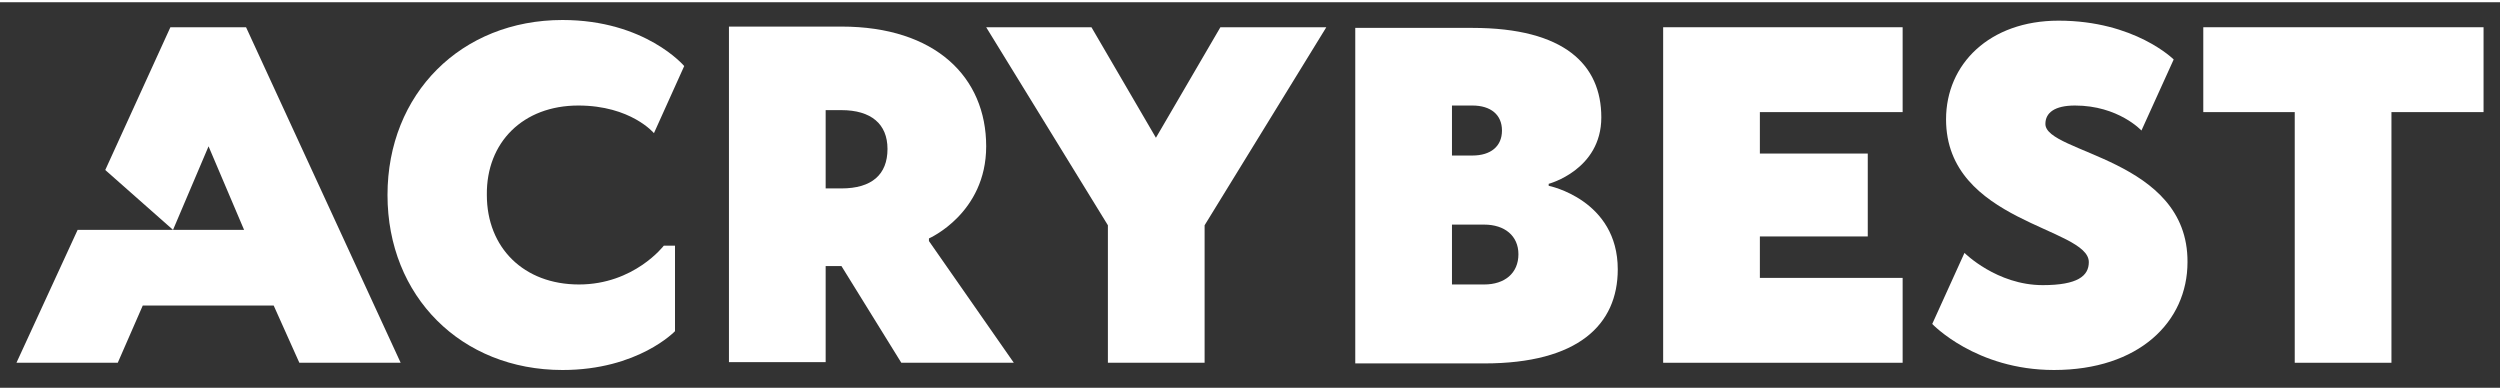 <?xml version="1.0" encoding="utf-8"?>
<!-- Generator: Adobe Illustrator 21.1.0, SVG Export Plug-In . SVG Version: 6.00 Build 0)  -->
<svg version="1.1" id="Layer_1" xmlns="http://www.w3.org/2000/svg" xmlns:xlink="http://www.w3.org/1999/xlink" x="0px" y="0px"
	 width="250px" height="39px" viewBox="0 0 380 58.6" style="enable-background:new 0 0 380 58.6;" xml:space="preserve">
<rect x="0" y="0" width="380" height="58.6" fill="#333333" stroke="none"/>
<style type="text/css">
	.st0{fill:#FFFFFF;}
</style>
<g>
	<polygon class="st0" points="25.9,3.8 16,25.5 26.3,34.6 31.7,21.9 37.1,34.6 26.3,34.6 11.8,34.6 2.5,54.8 17.9,54.8 21.7,46.1 
		41.6,46.1 45.5,54.8 60.9,54.8 37.4,3.8 	"/>
	<path class="st0" d="M87.9,15.7c8,0,11.5,4.2,11.5,4.2L104,9.7c0,0-5.9-7-18.5-7c-15.4,0-26.6,11.2-26.6,26.6
		c0,15.4,11.2,26.6,26.6,26.6c11.5,0,17.1-5.9,17.1-5.9V37h-1.7c0,0-4.5,5.9-12.9,5.9c-8.4,0-14-5.6-14-13.6
		C73.9,21.3,79.5,15.7,87.9,15.7z"/>
	<path class="st0" d="M141.2,35.9c0,0,8.7-3.8,8.7-14c0-10.5-7.7-18.2-22-18.2h-17.1v51h14.7V40.1h2.4l9.1,14.7h17.1l-12.9-18.5
		V35.9z M127.9,28.3h-2.4V16.4h2.4c4.5,0,7,2.1,7,5.9C134.9,26.2,132.5,28.3,127.9,28.3z"/>
	<polygon class="st0" points="175.7,20.6 165.9,3.8 149.9,3.8 168.4,33.9 168.4,54.8 183.1,54.8 183.1,33.9 201.6,3.8 185.5,3.8 	
		"/>
	<path class="st0" d="M235.4,27.9v-0.3c0,0,8-2.1,8-10.1c0-8-5.6-13.6-19.6-13.6H206v51h19.6c14.3,0,20.3-5.9,20.3-14.3
		C245.9,30,235.4,27.9,235.4,27.9z M220.7,15.7h3.1c2.8,0,4.5,1.4,4.5,3.8c0,2.4-1.7,3.8-4.5,3.8h-3.1V15.7z M225.6,42.9h-4.9v-9.1
		h4.9c3.1,0,5.2,1.7,5.2,4.5C230.8,41.2,228.7,42.9,225.6,42.9z"/>
	<polygon class="st0" points="252.8,54.8 289.2,54.8 289.2,41.9 267.5,41.9 267.5,35.6 283.9,35.6 283.9,23 267.5,23 267.5,16.7 
		289.2,16.7 289.2,3.8 252.8,3.8 	"/>
	<path class="st0" d="M310.9,18.5c0-1.7,1.4-2.8,4.5-2.8c6.6,0,10.1,3.8,10.1,3.8l4.9-10.8c0,0-5.9-5.9-17.5-5.9
		c-10.5,0-17.1,6.6-17.1,15c0,15.7,21.7,16.4,21.7,21.7c0,2.1-1.7,3.5-7,3.5c-7,0-11.9-4.9-11.9-4.9l-4.9,10.8c0,0,6.6,7,18.5,7
		c12.9,0,20.3-7.3,20.3-16.4C332.6,23.7,310.9,23,310.9,18.5z"/>
	<polygon class="st0" points="334.9,3.8 334.9,16.7 348.8,16.7 348.8,54.8 363.5,54.8 363.5,16.7 377.5,16.7 377.5,3.8 	"/>
</g>
</svg>
